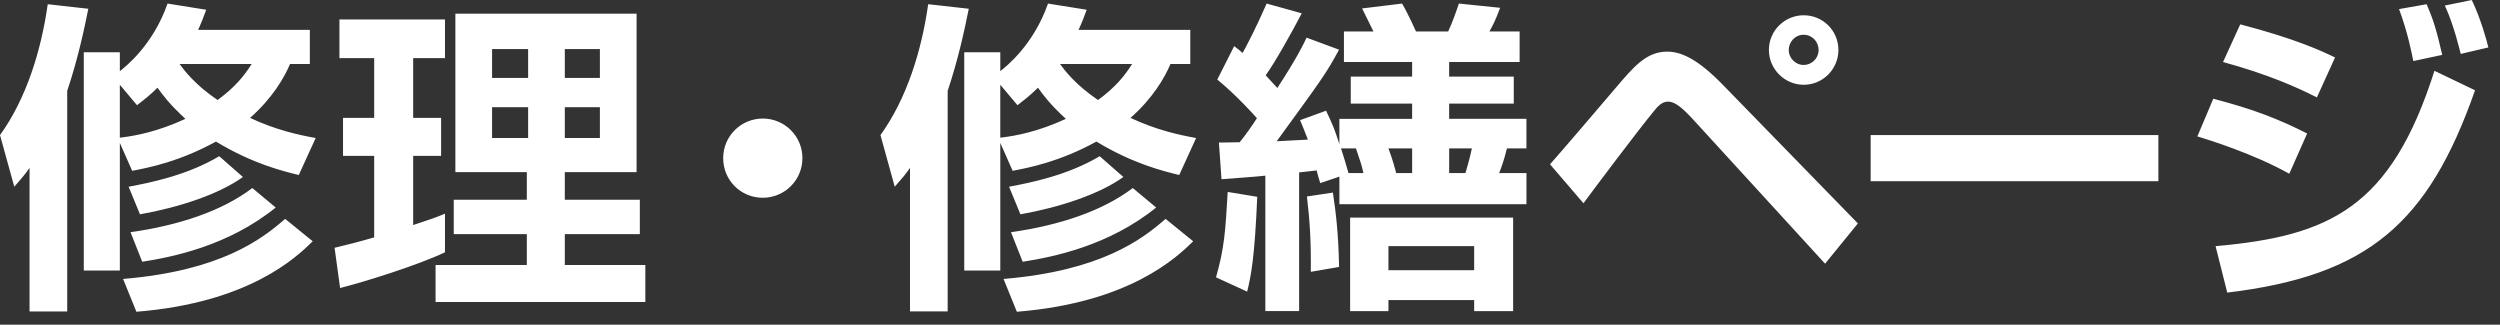 <!DOCTYPE svg PUBLIC "-//W3C//DTD SVG 1.1//EN" "http://www.w3.org/Graphics/SVG/1.1/DTD/svg11.dtd"><svg xmlns="http://www.w3.org/2000/svg" width="154" height="20" viewBox="0 0 154 20" overflow="visible"><rect x="0" y="0" width="154" height="20" fill="#333333" stroke="none"/><path fill="#fff" d="M1.82 10.342c-.26.38-.5.66-.94 1.16l-.88-3.18c1.62-2.24 2.541-5.221 2.94-8.062l2.5.28c-.26 1.3-.64 3.081-1.3 5.061v13.583h-2.32v-8.842zm16.584.44c-.96-.24-2.821-.68-5.101-2.061-2.261 1.241-4.121 1.601-5.161 1.801l-.76-1.721v7.862h-2.221v-13.442h2.221v1.16c.36-.28 2.041-1.6 2.94-4.161l2.381.38c-.16.44-.28.76-.5 1.24h6.882v2.101h-1.22c-.36.86-1.101 2.121-2.461 3.321 1.581.74 2.941 1.04 4.041 1.24l-1.041 2.28zm-11.023-5.561v3.261c1.02-.12 2.34-.38 4.041-1.16-1.021-.94-1.4-1.48-1.721-1.92-.52.52-.86.76-1.26 1.08l-1.06-1.261zm11.883 9.642c-1.02 1-3.92 3.781-10.862 4.341l-.82-2.021c5.981-.5 8.521-2.42 9.982-3.701l1.7 1.381zm-4.301-3.961c-1.44 1.04-3.861 1.86-6.341 2.3l-.7-1.7c1.4-.26 3.641-.72 5.581-1.88l1.46 1.28zm2.02 1.881c-2.92 2.36-6.321 3.041-8.222 3.341l-.72-1.82c2.94-.42 5.601-1.28 7.501-2.721l1.441 1.2zm-5.921-8.842c.26.36.92 1.26 2.341 2.22 1.06-.78 1.62-1.46 2.1-2.22h-4.441zM20.61 15.263c.76-.18 1.4-.34 2.44-.64v-5.021h-1.92v-2.34h1.92v-3.681h-2.14v-2.381h6.501v2.38h-1.96v3.681h1.72v2.34h-1.72v4.261c1.1-.36 1.44-.48 1.96-.7v2.38c-1.74.82-4.961 1.82-6.461 2.2l-.34-2.479zm7.441-14.423h11.162v9.762h-4.421v1.7h4.621v2.121h-4.621v1.9h4.961v2.28h-12.922v-2.28h5.621v-1.9h-4.501v-2.121h4.501v-1.7h-4.401v-9.762zm2.261 2.181v1.781h2.221v-1.781h-2.221zm0 3.581v1.9h2.221v-1.9h-2.221zm4.48-3.581v1.781h2.161v-1.781h-2.161zm0 3.581v1.9h2.161v-1.9h-2.161zM49.429 9.742c0 1.36-1.101 2.44-2.441 2.44-1.36 0-2.44-1.08-2.44-2.44s1.1-2.44 2.44-2.44 2.441 1.08 2.441 2.44zM56.056 10.342c-.26.38-.5.66-.94 1.16l-.88-3.181c1.62-2.24 2.541-5.221 2.94-8.062l2.5.28c-.26 1.3-.64 3.081-1.3 5.061v13.583h-2.32v-8.841zm16.584.44c-.96-.24-2.821-.68-5.101-2.061-2.261 1.241-4.121 1.601-5.161 1.801l-.76-1.721v7.862h-2.221v-13.442h2.221v1.16c.36-.28 2.041-1.6 2.94-4.161l2.381.38c-.16.44-.28.76-.5 1.24h6.882v2.101h-1.221c-.36.86-1.101 2.121-2.461 3.321 1.581.74 2.941 1.04 4.041 1.24l-1.04 2.28zm-11.023-5.561v3.261c1.02-.12 2.34-.38 4.041-1.16-1.021-.94-1.4-1.48-1.721-1.92-.52.52-.86.76-1.26 1.08l-1.06-1.261zm11.883 9.642c-1.02 1-3.92 3.781-10.862 4.341l-.82-2.021c5.981-.5 8.521-2.42 9.982-3.701l1.7 1.381zm-4.301-3.961c-1.44 1.04-3.861 1.86-6.341 2.3l-.7-1.7c1.4-.26 3.641-.72 5.581-1.88l1.46 1.28zm2.02 1.881c-2.92 2.36-6.321 3.041-8.222 3.341l-.72-1.82c2.94-.42 5.601-1.28 7.501-2.721l1.441 1.2zm-5.921-8.842c.26.36.92 1.26 2.341 2.22 1.06-.78 1.62-1.46 2.1-2.22h-4.441zM77.446 12.123c-.16 3.781-.38 4.841-.62 5.841l-1.92-.88c.52-1.82.58-2.86.72-5.261l1.82.3zm-2.361-3.341c.92-.02 1.021-.02 1.28-.02.36-.44.78-1.04 1.061-1.48-.12-.14-1.24-1.4-2.441-2.381l1.041-2.06c.32.24.4.32.52.42.22-.4.78-1.44 1.48-3.041l2.16.6c-.6 1.16-1.62 2.98-2.22 3.821l.72.78c1.24-1.92 1.56-2.601 1.8-3.101l2 .74c-.78 1.44-1 1.741-3.841 5.641l1.92-.1c-.22-.56-.3-.78-.48-1.2l1.601-.581c.46.98.5 1.081.82 2.061v-1.56h4.481v-.94h-3.781v-1.66h3.781v-.9h-4.201v-1.881h1.82c-.32-.66-.36-.74-.7-1.42l2.461-.3c.4.68.8 1.6.86 1.72h1.98c.22-.44.6-1.521.66-1.72l2.541.26c-.3.8-.42 1.021-.66 1.46h1.86v1.88h-4.341v.9h3.981v1.66h-3.981v.94h4.761v1.82h-1.2c-.2.78-.32 1.12-.48 1.52h1.681v1.92h-11.522v-1.7l-1.181.4c-.12-.38-.14-.48-.22-.78l-1.08.12v8.542h-2.081v-8.342c-.72.08-1.44.12-2.701.22l-.159-2.258zm7.022 3.081c.18 1.22.34 2.48.38 4.581l-1.741.3c.02-1.82-.06-3.161-.24-4.641l1.601-.24zm1.88-1.201c-.12-.52-.12-.52-.46-1.52h-.92c.2.62.3.96.46 1.52h.92zm9.222 2.741v5.761h-2.4v-.68h-5.281v.68h-2.36v-5.761h10.041zm-6.221-2.741v-1.52h-1.46c.28.76.38 1.14.48 1.52h.98zm-1.46 4.501v1.48h5.281v-1.48h-5.281zm4.741-4.501c.08-.28.2-.62.4-1.52h-1.4v1.52h1zM95.481 10.122c.66-.74 3.001-3.48 4.041-4.701 1.12-1.32 1.9-2.241 3.181-2.241.84 0 1.86.44 3.401 2.021l8.342 8.562-2.021 2.48-8.202-8.962c-.62-.66-1.061-1.021-1.46-1.021-.4 0-.64.28-.96.68-.78.94-3.741 4.861-4.261 5.582l-2.061-2.4zm17.765-7.041c0 1.16-.94 2.141-2.141 2.141-1.18 0-2.141-.98-2.141-2.141 0-1.22 1-2.14 2.141-2.14 1.18-.001 2.141.939 2.141 2.14zm-3.061 0c0 .48.4.92.92.92.5 0 .92-.4.92-.92s-.4-.94-.92-.94c-.54 0-.92.46-.92.94zM132.956 8.322v2.841h-17.724v-2.841h17.724zM141.02 10.702c-2.221-1.24-4.941-2.08-5.662-2.3l.98-2.32c2.46.64 4.001 1.24 5.781 2.14l-1.099 2.48zm-4.541 4.461c7.021-.62 10.802-2.36 13.483-10.802l2.5 1.2c-2.881 8.222-6.622 11.423-15.263 12.463l-.72-2.861zm6.241-9.162c-1.22-.62-3-1.42-5.781-2.181l1.06-2.32c3.381.88 5.021 1.64 5.841 2.041l-1.12 2.46zm5.941-2.24c-.1-.5-.36-1.82-.88-3.201l1.7-.3c.38.88.6 1.54.96 3.121l-1.78.38zm2.921-.44c-.08-.28-.4-1.72-.98-2.98l1.66-.34c.56 1.16.94 2.561 1.02 2.921l-1.7.399z"/><path fill="none" d="M0 0h154v20h-154z"/></svg>